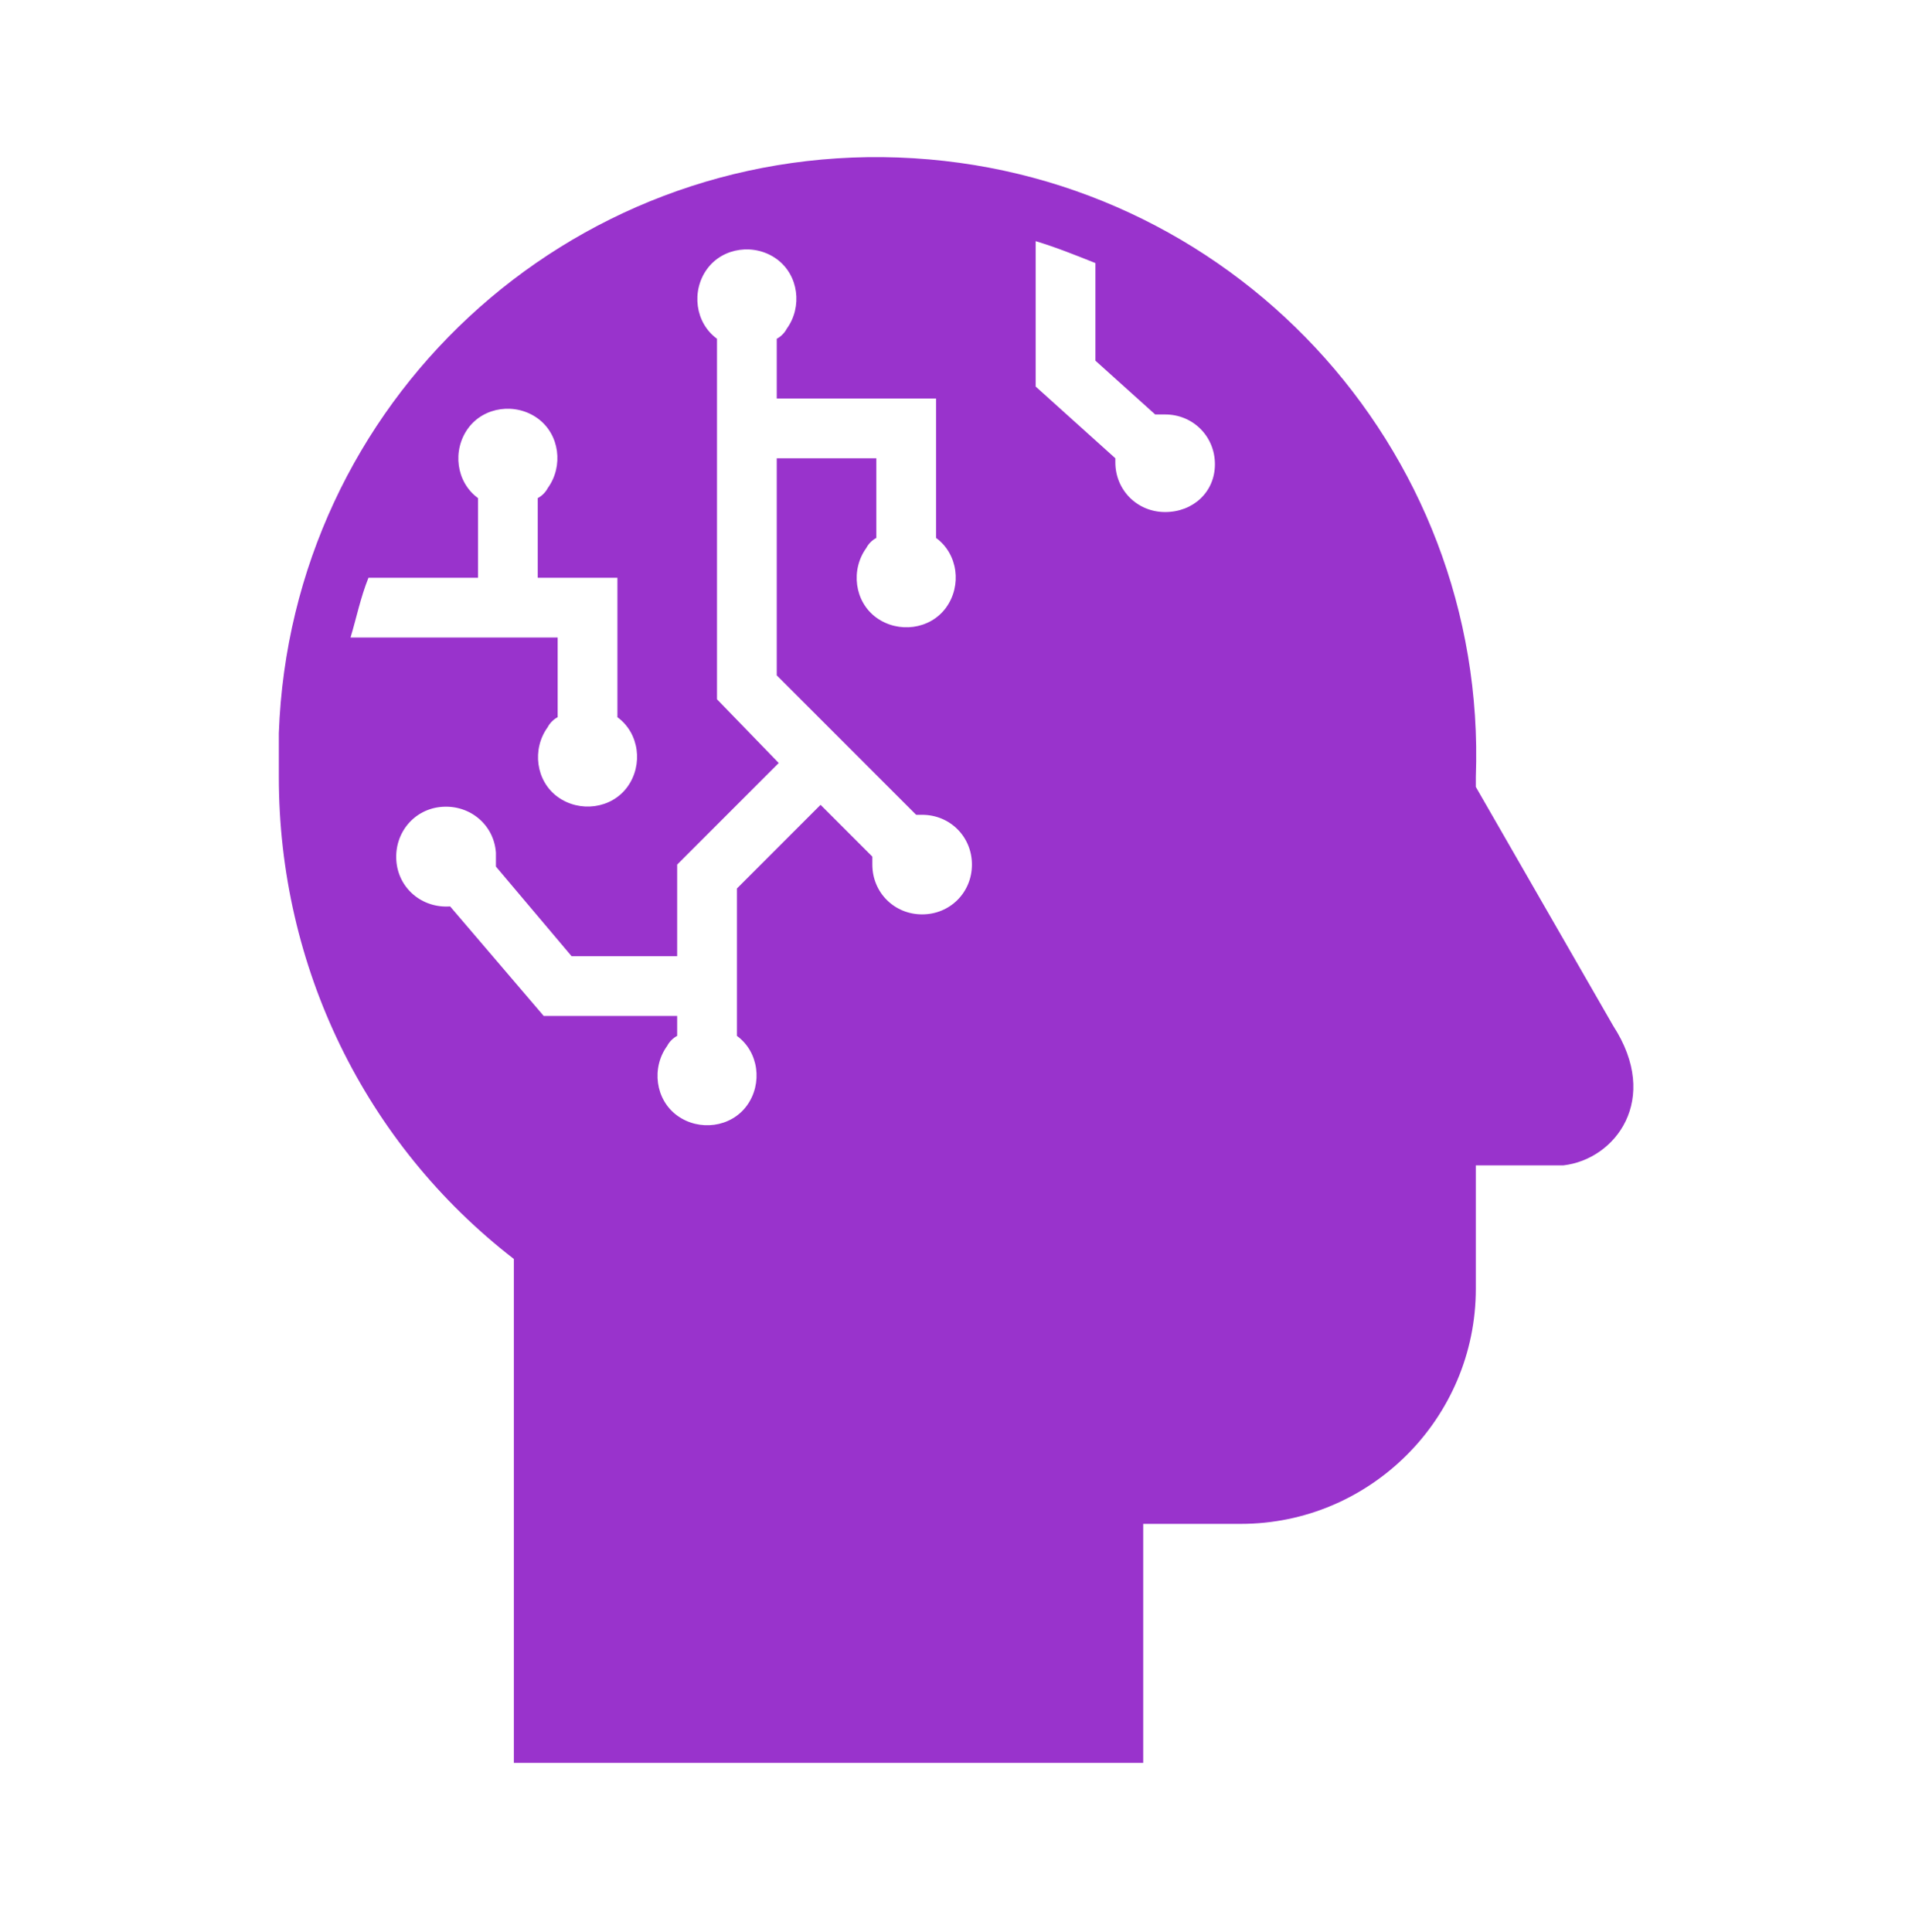 <svg width="189" height="191" xmlns="http://www.w3.org/2000/svg" xmlns:xlink="http://www.w3.org/1999/xlink" xml:space="preserve" overflow="hidden"><g transform="translate(-560 -137)"><g><g><g><g><path d="M719.469 238.406 705.884 214.781 705.884 213.797C707.066 181.116 681.472 153.75 648.791 152.569 616.109 151.387 588.744 176.784 587.562 209.466 587.562 210.844 587.562 212.419 587.562 213.797 587.562 232.5 596.028 250.022 610.794 261.441L610.794 311.25 673.006 311.25 673.006 287.625 682.653 287.625C695.45 287.625 705.884 277.191 705.884 264.394 705.884 264.197 705.884 264.197 705.884 264L705.884 252.188 714.547 252.188C719.666 251.597 724.194 245.691 719.469 238.406ZM596.422 194.109 607.25 194.109 607.25 186.234C605.084 184.659 604.691 181.509 606.266 179.344 607.841 177.178 610.991 176.784 613.156 178.359 615.322 179.934 615.716 183.084 614.141 185.25 613.944 185.644 613.55 186.038 613.156 186.234L613.156 194.109 621.031 194.109 621.031 207.891C623.197 209.466 623.591 212.616 622.016 214.781 620.441 216.947 617.291 217.341 615.125 215.766 612.959 214.191 612.566 211.041 614.141 208.875 614.338 208.481 614.731 208.087 615.125 207.891L615.125 200.016 594.65 200.016C595.241 198.047 595.634 196.078 596.422 194.109ZM651.153 227.381C648.397 227.381 646.231 225.216 646.231 222.459 646.231 222.262 646.231 221.869 646.231 221.672L641.112 216.553 632.844 224.822 632.844 239.391C635.009 240.966 635.403 244.116 633.828 246.281 632.253 248.447 629.103 248.841 626.938 247.266 624.772 245.691 624.378 242.541 625.953 240.375 626.15 239.981 626.544 239.587 626.938 239.391L626.938 237.422 613.747 237.422 604.494 226.594C601.737 226.791 599.375 224.822 599.178 222.066 598.981 219.309 600.95 216.947 603.706 216.75 606.463 216.553 608.825 218.522 609.022 221.278 609.022 221.672 609.022 222.262 609.022 222.656L616.503 231.516 626.938 231.516 626.938 222.459 636.978 212.419 630.875 206.119 630.875 170.484C628.709 168.909 628.316 165.759 629.891 163.594 631.466 161.428 634.616 161.034 636.781 162.609 638.947 164.184 639.341 167.334 637.766 169.5 637.569 169.894 637.175 170.288 636.781 170.484L636.781 176.391 652.531 176.391 652.531 190.172C654.697 191.747 655.091 194.897 653.516 197.062 651.941 199.228 648.791 199.622 646.625 198.047 644.459 196.472 644.066 193.322 645.641 191.156 645.838 190.762 646.231 190.369 646.625 190.172L646.625 182.297 636.781 182.297 636.781 203.756 650.562 217.538C650.759 217.538 650.956 217.538 651.153 217.538 653.909 217.538 656.075 219.703 656.075 222.459 656.075 225.216 653.909 227.381 651.153 227.381ZM675.172 187.613C672.416 187.613 670.25 185.447 670.25 182.691 670.25 182.494 670.25 182.494 670.25 182.297L662.375 175.209 662.375 160.837C664.344 161.428 666.312 162.216 668.281 163.003L668.281 172.65 674.188 177.966C674.581 177.966 674.778 177.966 675.172 177.966 677.928 177.966 680.094 180.131 680.094 182.887 680.094 185.644 677.928 187.613 675.172 187.613Z" fill="#9933CC" fill-rule="nonzero" fill-opacity="1"/></g></g></g></g></g></svg>